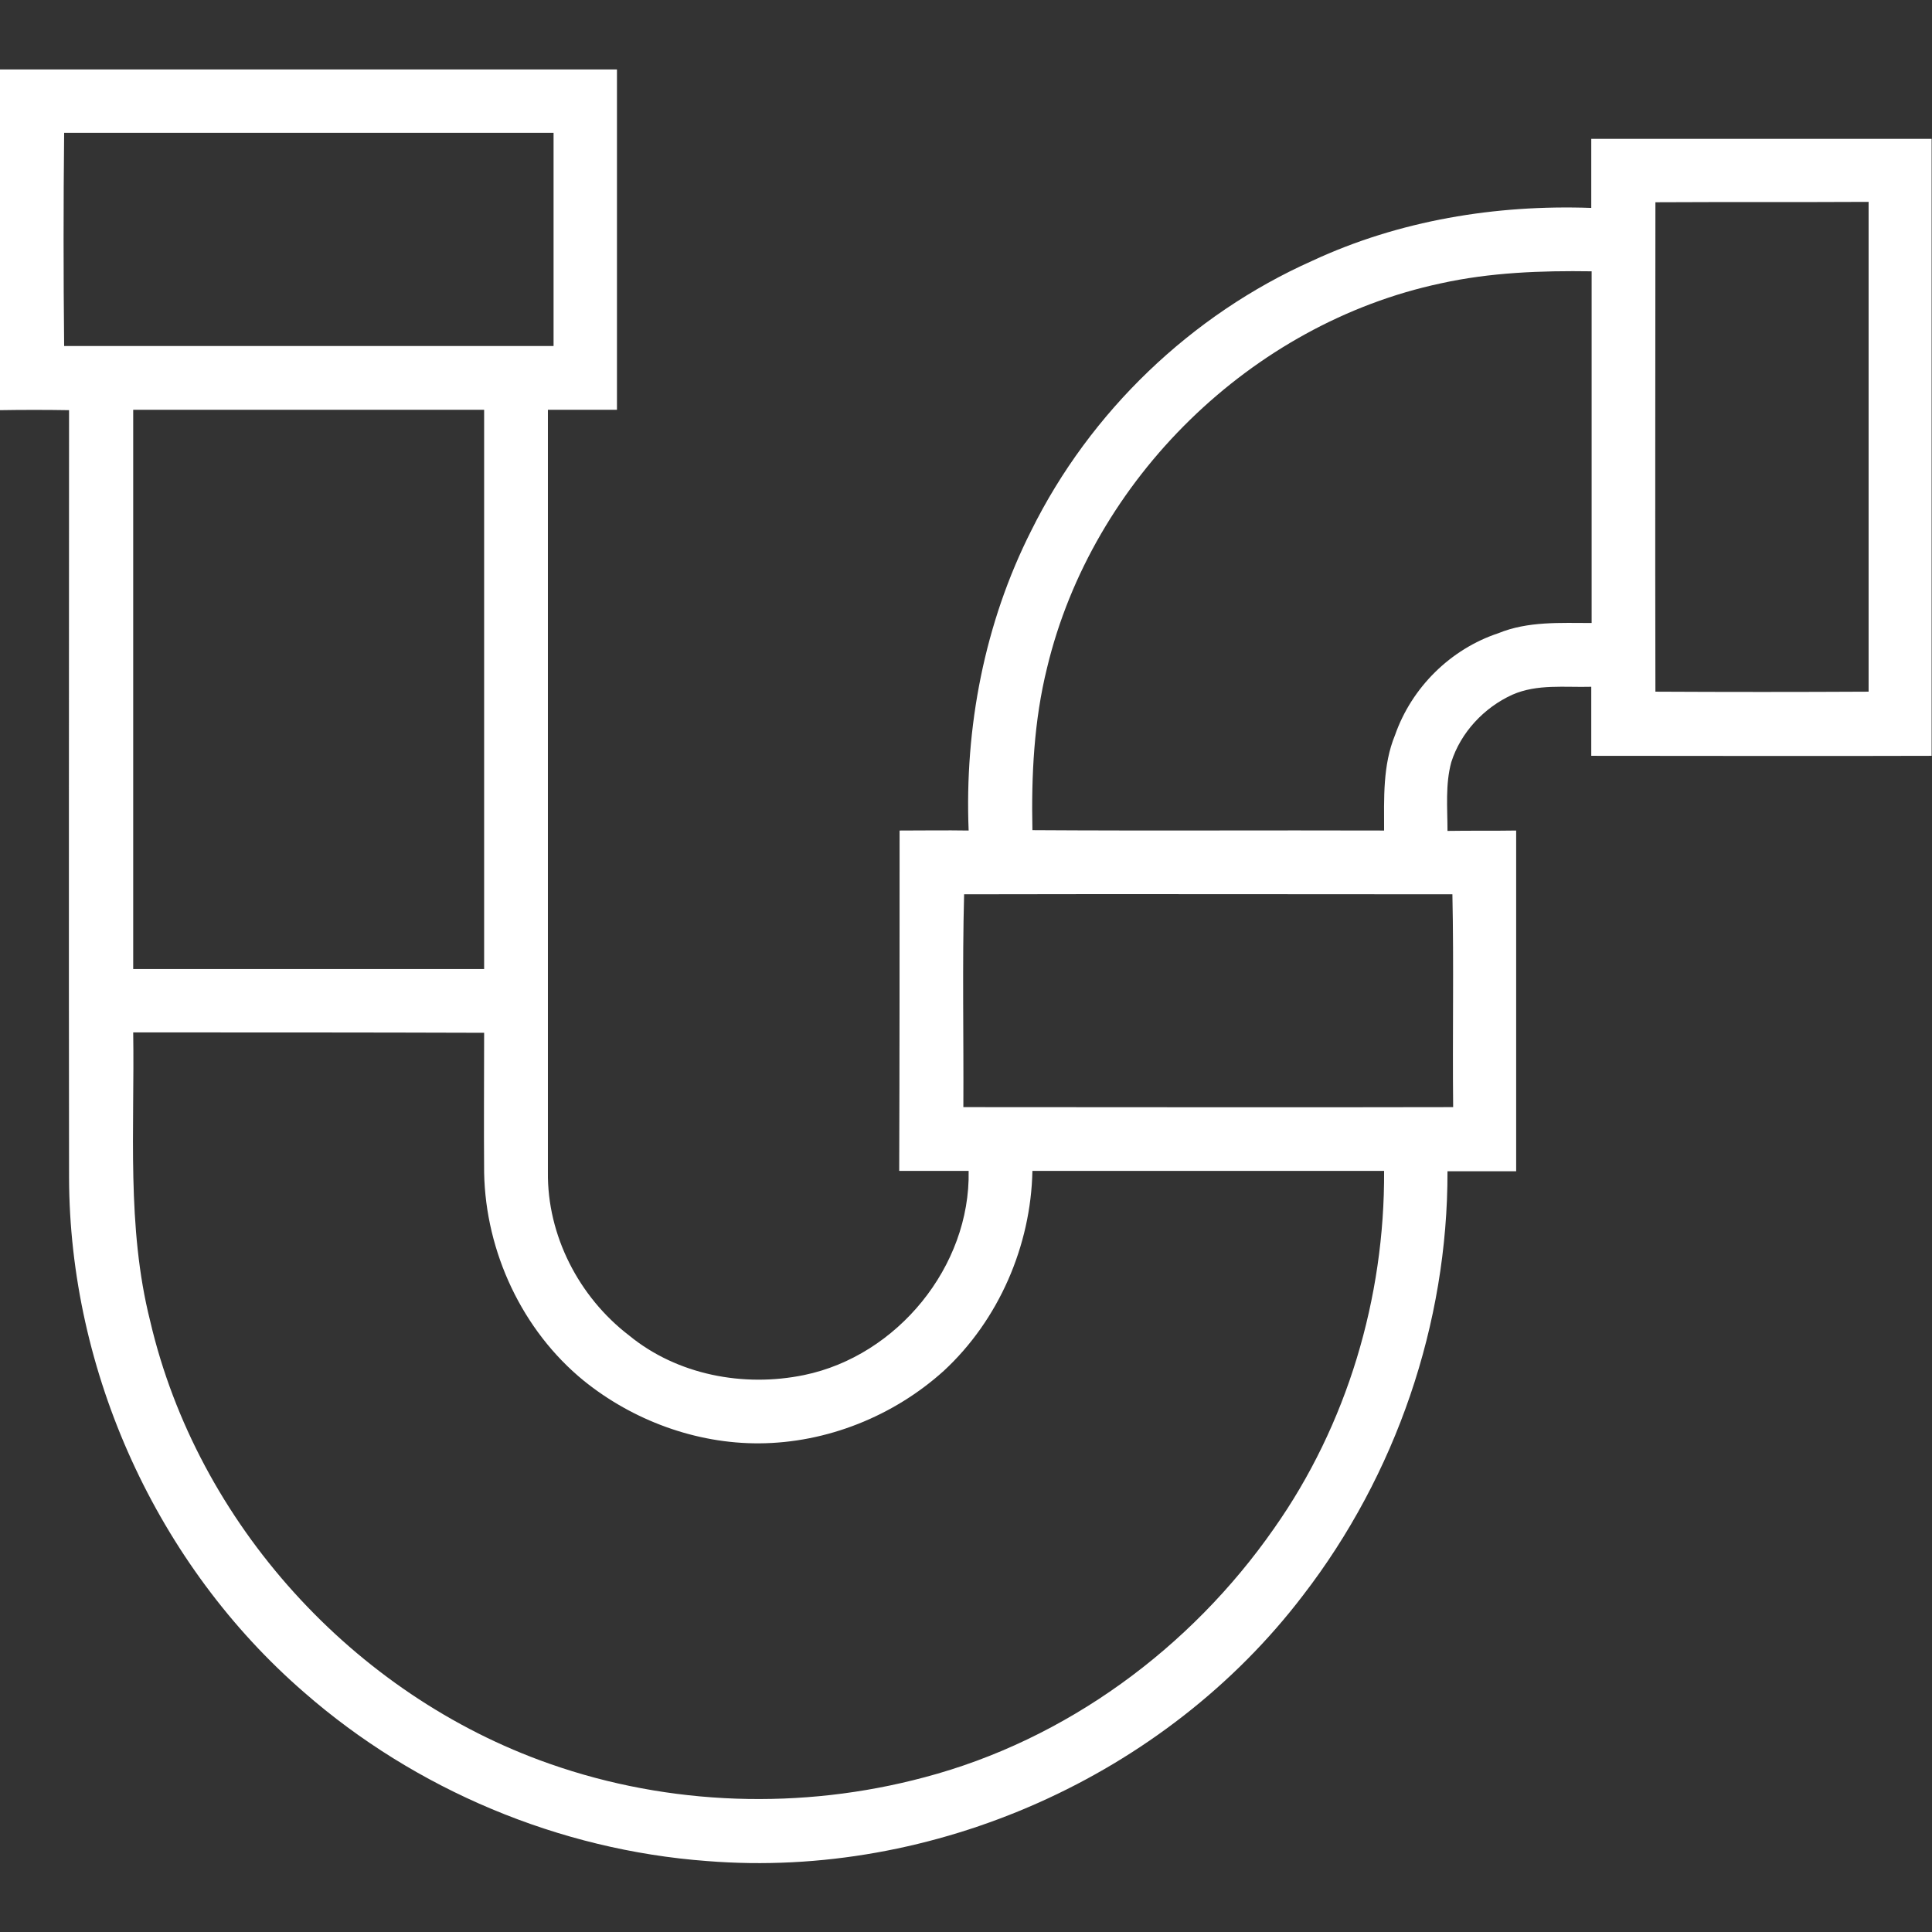 <?xml version="1.0" encoding="utf-8"?>
<!-- Generator: Adobe Illustrator 24.3.0, SVG Export Plug-In . SVG Version: 6.00 Build 0)  -->
<svg version="1.1" id="Calque_1" xmlns="http://www.w3.org/2000/svg" xmlns:xlink="http://www.w3.org/1999/xlink" x="0px" y="0px"
	 width="512px" height="512px" viewBox="0 0 512 512" style="enable-background:new 0 0 512 512;" xml:space="preserve">
<rect x="0" y="0" width="512" height="512" fill="#333333" stroke="none"/>
<style type="text/css">
	.st0{fill:#fff;}
</style>
<g id="_x23_455a63ff">
	<path class="st0" d="M0,18.4c54.5,0,109,0,163.5,0c0,30.1,0,60.1,0,90.2c-6.1,0-12.2,0-18.3,0c0,67.3,0,134.7,0,202
		c-0.2,16.8,8.2,33.1,21.5,43.3c12.8,10.5,30.4,13.8,46.4,10.5c24.7-5.1,44.1-28.8,43.6-54.1c-6.1,0-12.3,0-18.4,0
		c0.1-30.1,0.1-60.1,0.1-90.2c6.1,0,12.2-0.1,18.3,0c-1.1-27.3,4.2-55,16.6-79.5c15.6-31.5,42.4-57.2,74.5-71.5
		c23-10.7,48.6-14.9,73.9-14c0-6.1,0-12.2,0-18.3c30.1,0,60.2,0,90.2,0c0,54.5,0,109,0,163.5c-30.1,0.1-60.2,0-90.2,0
		c0-6.1,0-12.2,0-18.3c-7,0.2-14.3-0.8-20.9,2.1c-7.5,3.4-13.7,10-16.2,17.9c-1.6,5.9-1,12.1-1,18.2c6.1-0.1,12.1,0,18.2-0.1
		c0,30.1,0,60.2,0,90.3c-6.1,0-12.1,0-18.2,0c0.1,40.4-13.7,80.5-38.3,112.4c-36.5,47.9-97.9,75.2-157.9,70.4
		c-39.2-2.9-77.3-18.9-106.8-44.7c-39-33.8-62.2-84.9-62.3-136.5c-0.1-67.8,0-135.5,0-203.3c-6.2-0.1-12.3-0.1-18.4,0
		C0,78.5,0,48.4,0,18.4 M17,35.2c-0.2,18.8-0.2,37.7,0,56.5c43.2,0,86.5,0,129.7,0c0-18.8,0-37.7,0-56.5
		C103.5,35.2,60.2,35.2,17,35.2 M438.7,53.6c0,43.2-0.1,86.5,0,129.7c18.8,0.1,37.6,0.1,56.5,0c0-43.3,0-86.5,0-129.8
		C476.3,53.6,457.5,53.5,438.7,53.6 M381.8,75.1c-50.2,10.7-92.3,51.9-104.3,101.8c-3.5,14.1-4.2,28.6-3.9,43.1
		c31.1,0.2,62.1,0,93.2,0.1c0-8.5-0.4-17.3,2.9-25.3c4.4-12.6,14.7-22.8,27.4-27c7.8-3.2,16.4-2.7,24.7-2.7c0-31.1,0-62.1,0-93.2
		C408.4,71.7,394.9,72.2,381.8,75.1 M35.3,108.6c0,49.4,0,98.8,0,148.2c31,0,62,0,93,0c0-49.4,0-98.8,0-148.2
		C97.4,108.6,66.3,108.6,35.3,108.6 M255.5,237c-0.5,18.8-0.1,37.6-0.2,56.4c43.3,0,86.5,0.1,129.8,0c-0.2-18.8,0.2-37.6-0.2-56.4
		C341.8,237,298.7,236.9,255.5,237 M35.3,273.6c0.4,25.5-1.8,51.5,4.5,76.5c12.5,53.6,53.9,99.1,105.8,117.3
		c31.8,11.2,66.9,12.3,99.4,3.6c37.5-9.9,70.5-34.2,92.6-65.9c19.4-27.5,29.4-61.2,29.2-94.8c-31.1,0-62.2,0-93.2,0
		c-0.4,19.8-8.9,39.5-23.5,53c-13.3,12-31,19.1-48.9,19.2c-16.8,0.1-33.5-6.1-46.5-16.6c-16.3-13.3-26-34.1-26.4-55.1
		c-0.1-12.4,0-24.7,0-37.1C97.4,273.6,66.3,273.6,35.3,273.6z"/>
</g>
</svg>
